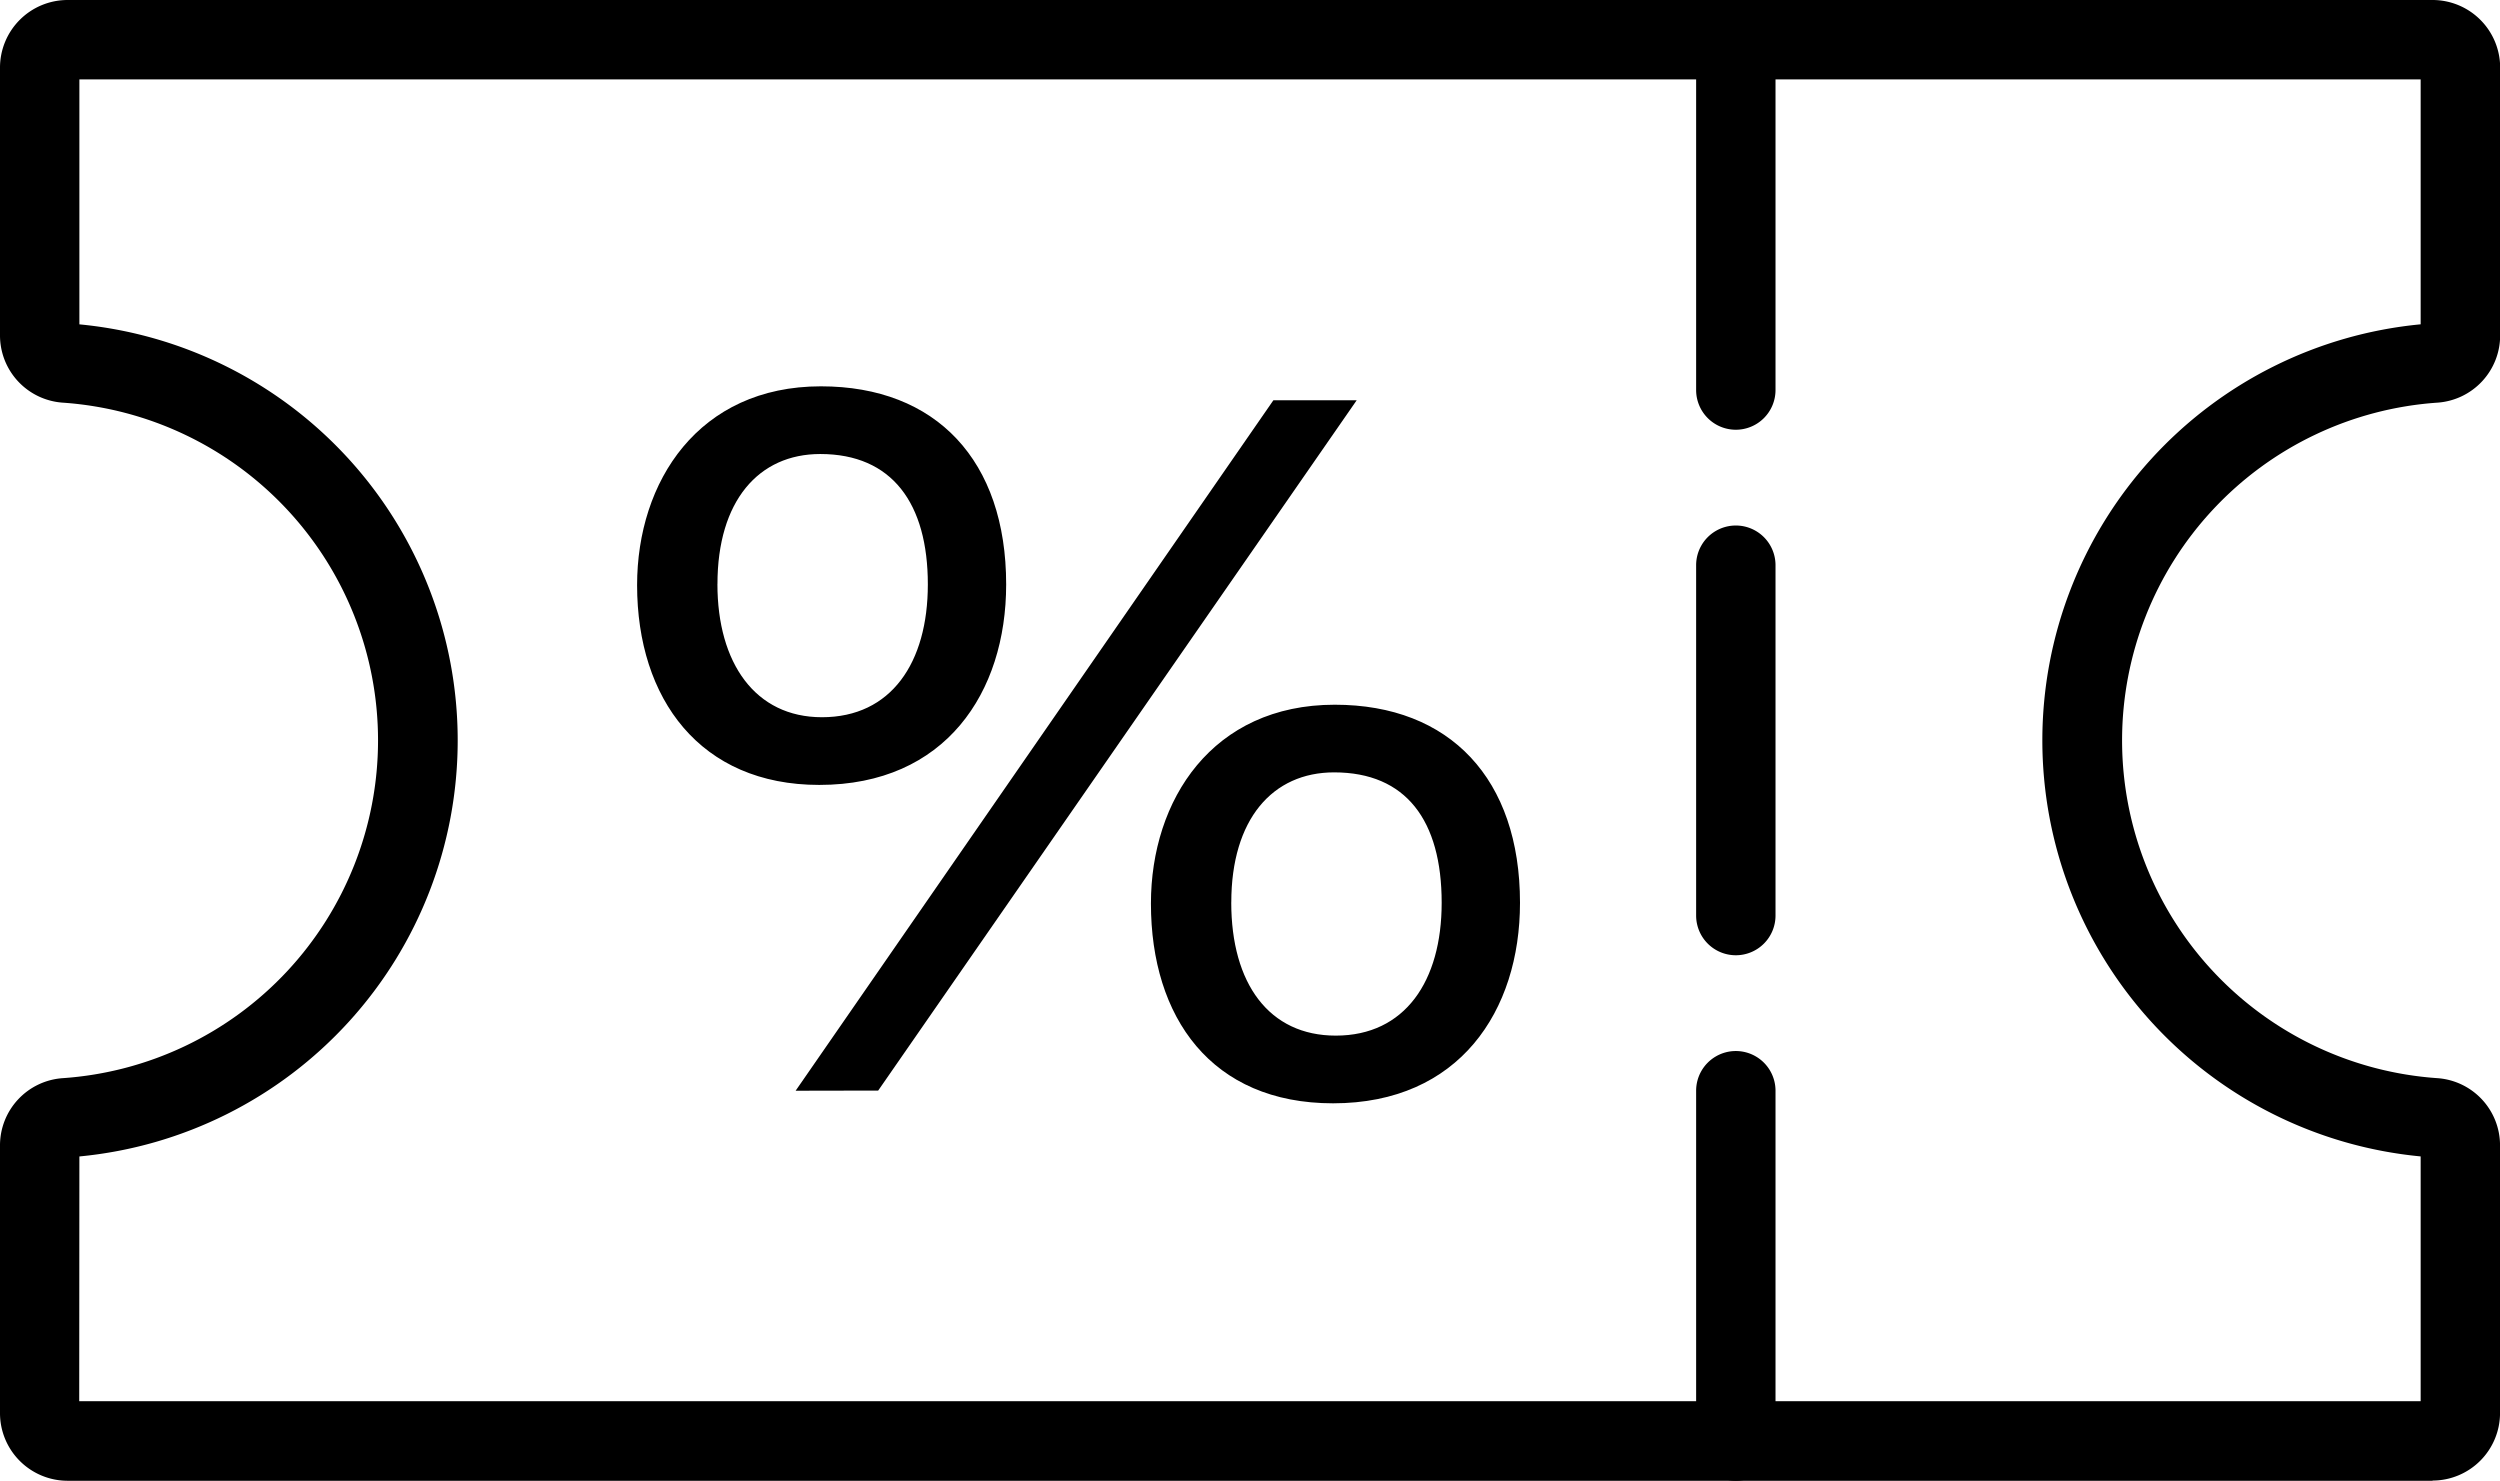 <svg xmlns="http://www.w3.org/2000/svg" xmlns:xlink="http://www.w3.org/1999/xlink" width="63.742" height="37.755" viewBox="0 0 63.742 37.755">
  <defs>
    <style>
      .cls-1 {
        fill: none;
      }

      .cls-2 {
        clip-path: url(#clip-path);
      }
    </style>
    <clipPath id="clip-path">
      <rect id="Rectangle_1094" data-name="Rectangle 1094" class="cls-1" width="63.742" height="37.755"/>
    </clipPath>
  </defs>
  <g id="Group_1870" data-name="Group 1870" transform="translate(0 0)">
    <g id="Group_1869" data-name="Group 1869" class="cls-2" transform="translate(0 0)">
      <path id="Path_1556" data-name="Path 1556" d="M65.11,10.957A1.012,1.012,0,0,1,64.1,9.945V1.012a1.012,1.012,0,1,1,2.024,0V9.945a1.012,1.012,0,0,1-1.012,1.012" transform="translate(-20.854 0)"/>
      <path id="Path_1557" data-name="Path 1557" d="M65.11,30.818A1.012,1.012,0,0,1,64.1,29.806V20.873a1.012,1.012,0,1,1,2.024,0v8.933a1.012,1.012,0,0,1-1.012,1.012" transform="translate(-20.854 -6.462)"/>
      <path id="Path_1558" data-name="Path 1558" d="M65.11,50.679A1.012,1.012,0,0,1,64.1,49.667V40.734a1.012,1.012,0,1,1,2.024,0v8.933a1.012,1.012,0,0,1-1.012,1.012" transform="translate(-20.854 -12.924)"/>
      <path id="Path_1559" data-name="Path 1559" d="M33.487,19.651c0,2.755-1.548,5.112-4.766,5.112-3.035,0-4.644-2.192-4.644-5.094,0-2.643,1.567-5.069,4.687-5.069,2.941,0,4.723,1.894,4.723,5.051m-7.362-.009c0,2.015.963,3.395,2.665,3.395,1.764,0,2.7-1.388,2.7-3.386,0-2.064-.909-3.325-2.743-3.325-1.571,0-2.621,1.195-2.621,3.317M28.119,32.56,40.3,14.956h2.124l-12.2,17.6Zm18.469-4.791c0,2.756-1.548,5.112-4.766,5.112-3.105,0-4.644-2.192-4.644-5.094,0-2.643,1.567-5.069,4.687-5.069,2.941,0,4.723,1.894,4.723,5.05m-7.362-.008c0,2.068.963,3.395,2.665,3.395,1.764,0,2.7-1.388,2.7-3.387,0-2.1-.909-3.325-2.742-3.325-1.571,0-2.622,1.195-2.622,3.317" transform="translate(-7.833 -4.75)"/>
      <path id="Path_1560" data-name="Path 1560" d="M62.02,37.755H1.723A1.725,1.725,0,0,1,0,36.032V29.2A1.718,1.718,0,0,1,1.594,27.49a8.632,8.632,0,0,0,0-17.224A1.718,1.718,0,0,1,0,8.55V1.722A1.725,1.725,0,0,1,1.723,0h60.3a1.725,1.725,0,0,1,1.723,1.722V8.55a1.719,1.719,0,0,1-1.595,1.716,8.632,8.632,0,0,0,0,17.224A1.718,1.718,0,0,1,63.743,29.2v6.827a1.725,1.725,0,0,1-1.723,1.723m-60-2.024H61.719V29.485a10.656,10.656,0,0,1,0-21.216V2.024H2.024V8.27a10.656,10.656,0,0,1,0,21.216Zm59.99-6.222h0Z" transform="translate(0 0)"/>
    </g>
  </g>
</svg>
